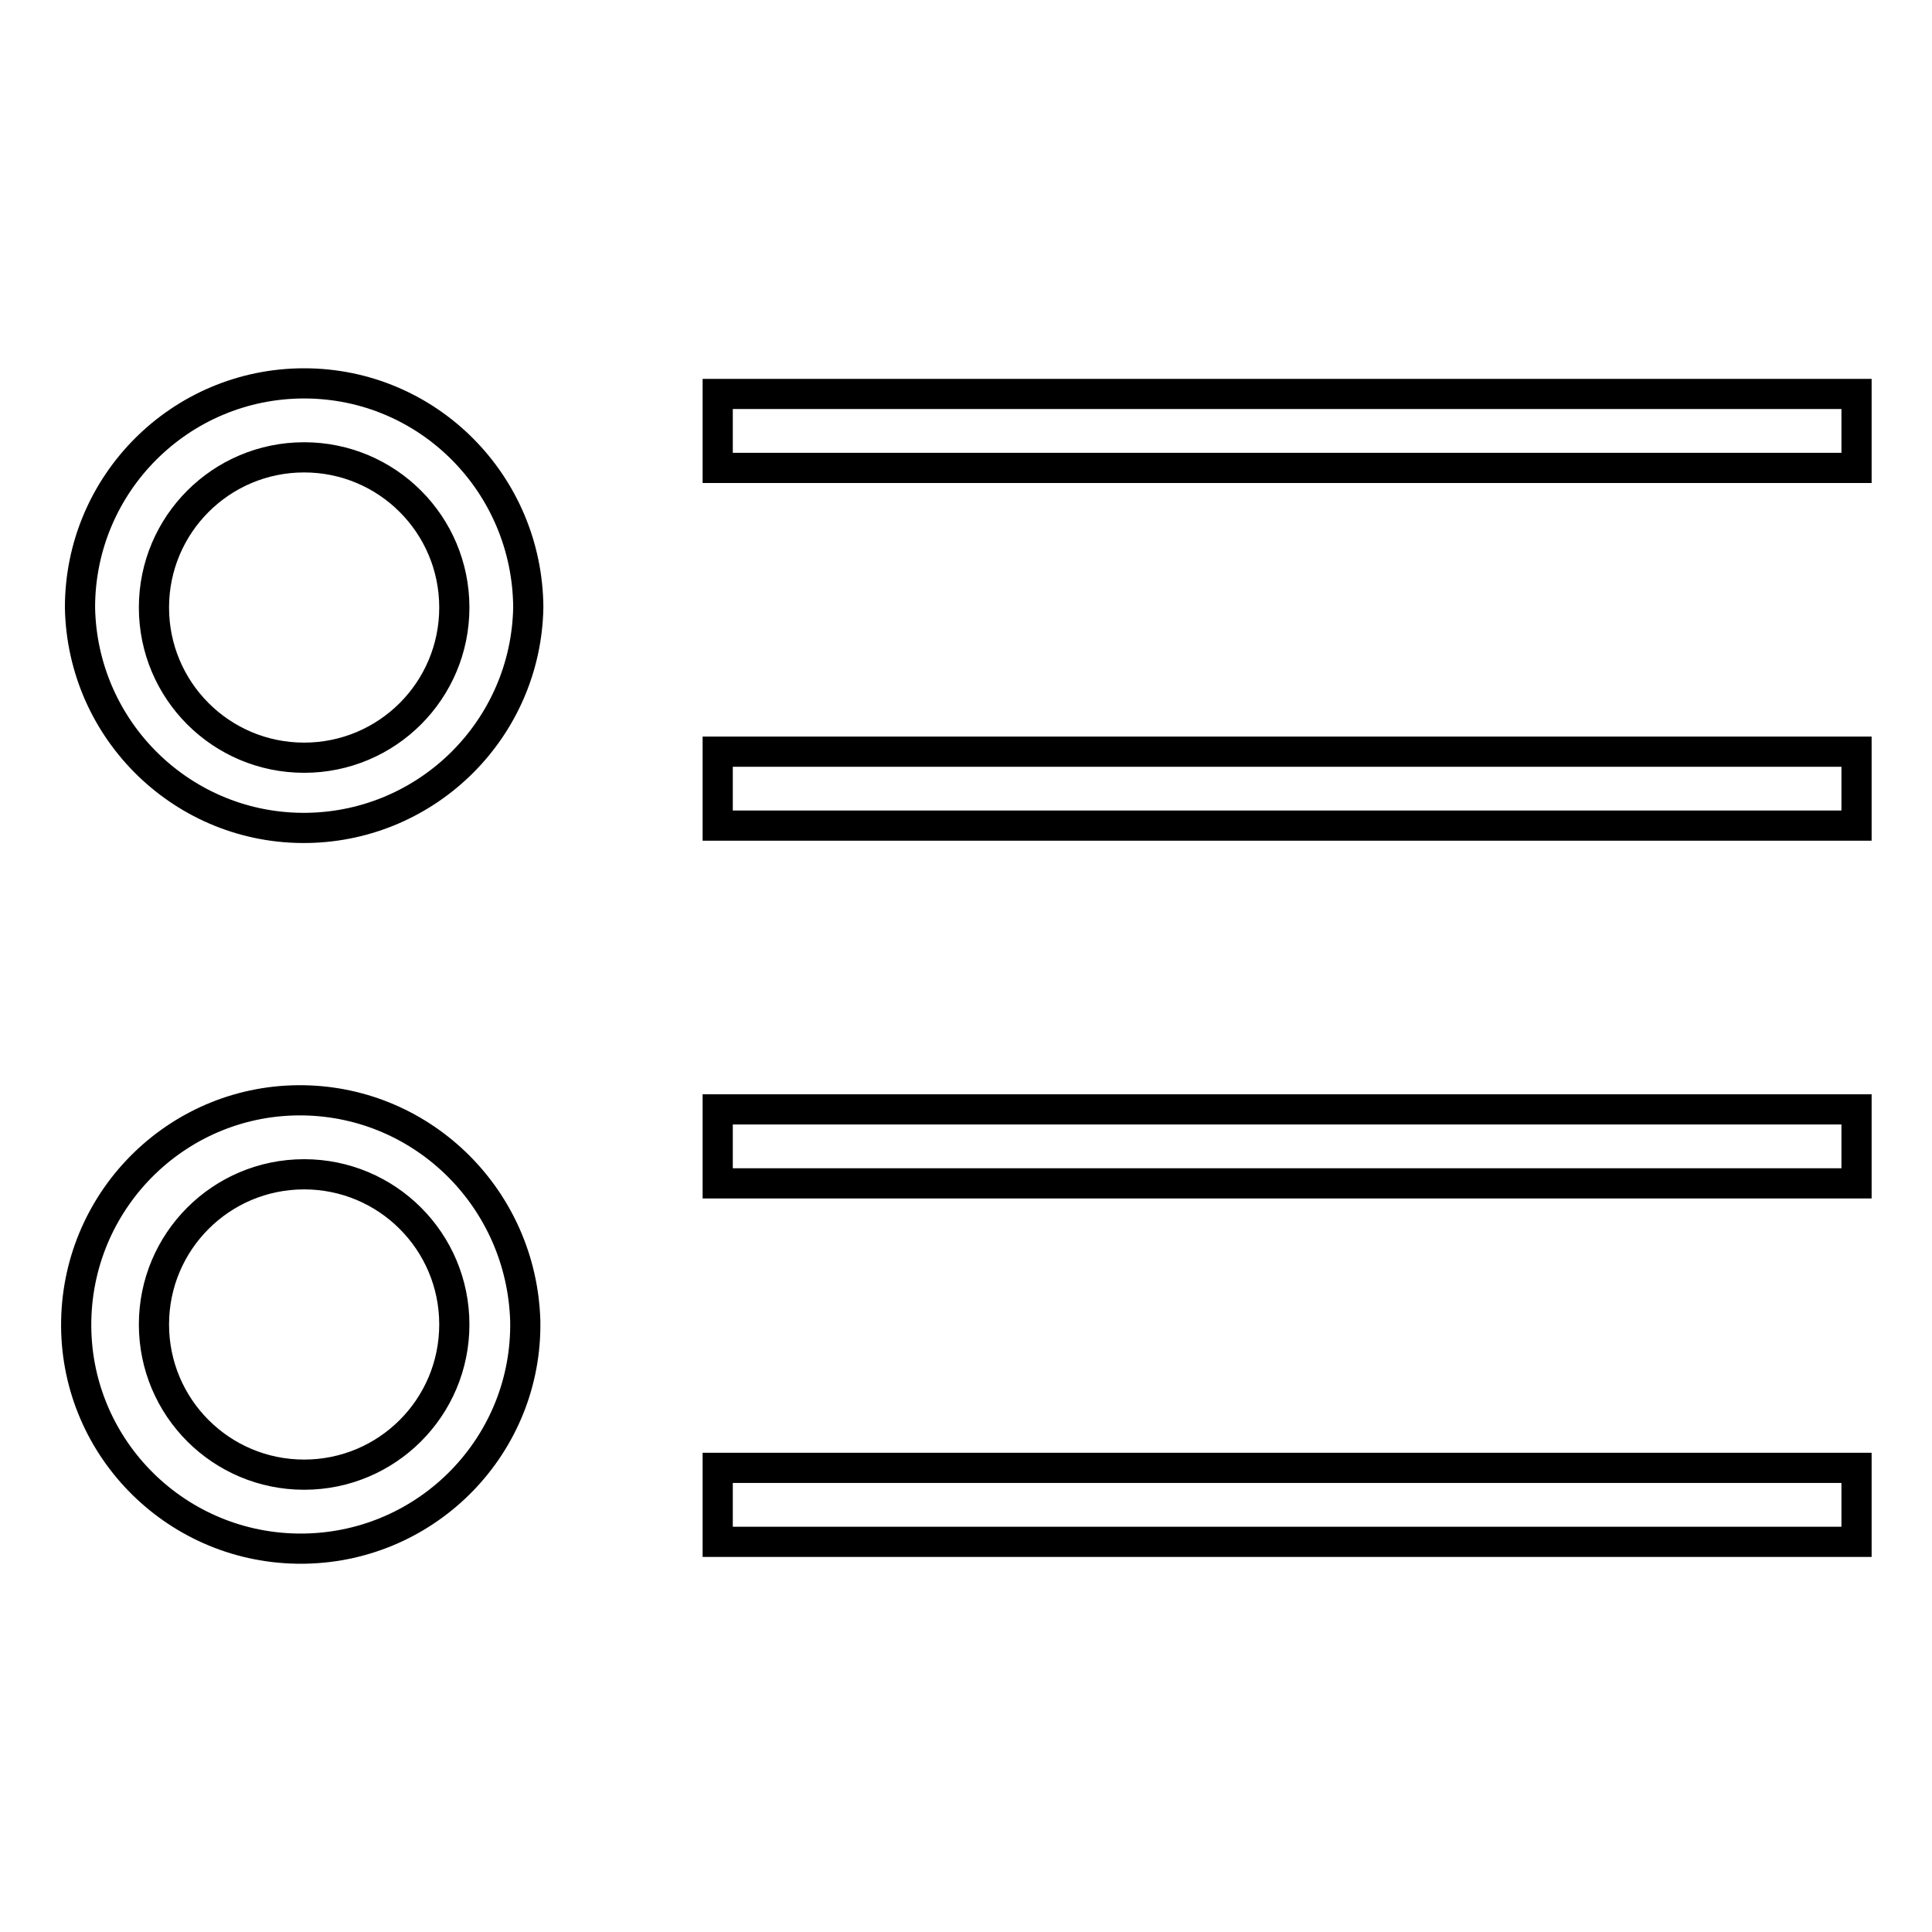 <?xml version="1.0" encoding="utf-8"?>
<!-- Svg Vector Icons : http://www.onlinewebfonts.com/icon -->
<!DOCTYPE svg PUBLIC "-//W3C//DTD SVG 1.1//EN" "http://www.w3.org/Graphics/SVG/1.1/DTD/svg11.dtd">
<svg version="1.1" xmlns="http://www.w3.org/2000/svg" xmlns:xlink="http://www.w3.org/1999/xlink" x="0px" y="0px" viewBox="0 0 256 256" enable-background="new 0 0 256 256" xml:space="preserve">
<g> <path stroke-width="4" fill-opacity="0" stroke="#000000"  d="M95.1,52.2H246V62H95.1V52.2z M95.1,99.6H246v9.8H95.1V99.6z M95.1,147H246v9.8H95.1V147z M95.1,194.5H246 v9.8H95.1V194.5z M40.3,60.6c11,0,19.9,8.9,19.9,19.9c0,11-8.9,19.9-19.9,19.9c-11,0-19.9-8.9-19.9-19.9 C20.4,69.5,29.3,60.6,40.3,60.6 M40.3,50.8c-16.4,0-29.7,13.3-29.7,29.7c0.3,16.4,13.8,29.5,30.2,29.2c16-0.3,28.9-13.2,29.2-29.2 C69.9,64.1,56.7,50.8,40.3,50.8z M40.3,155.6c11,0,19.9,8.9,19.9,19.9c0,11-8.9,19.9-19.9,19.9c-11,0-19.9-8.9-19.9-19.9 C20.4,164.5,29.3,155.6,40.3,155.6 M40.3,145.8c-16.4-0.3-29.9,12.8-30.2,29.2c-0.3,16.4,12.8,29.9,29.2,30.2c0.4,0,0.7,0,1.1,0 c16.4-0.3,29.5-13.8,29.2-30.2C69.1,158.9,56.2,146.1,40.3,145.8z"/></g>
</svg>